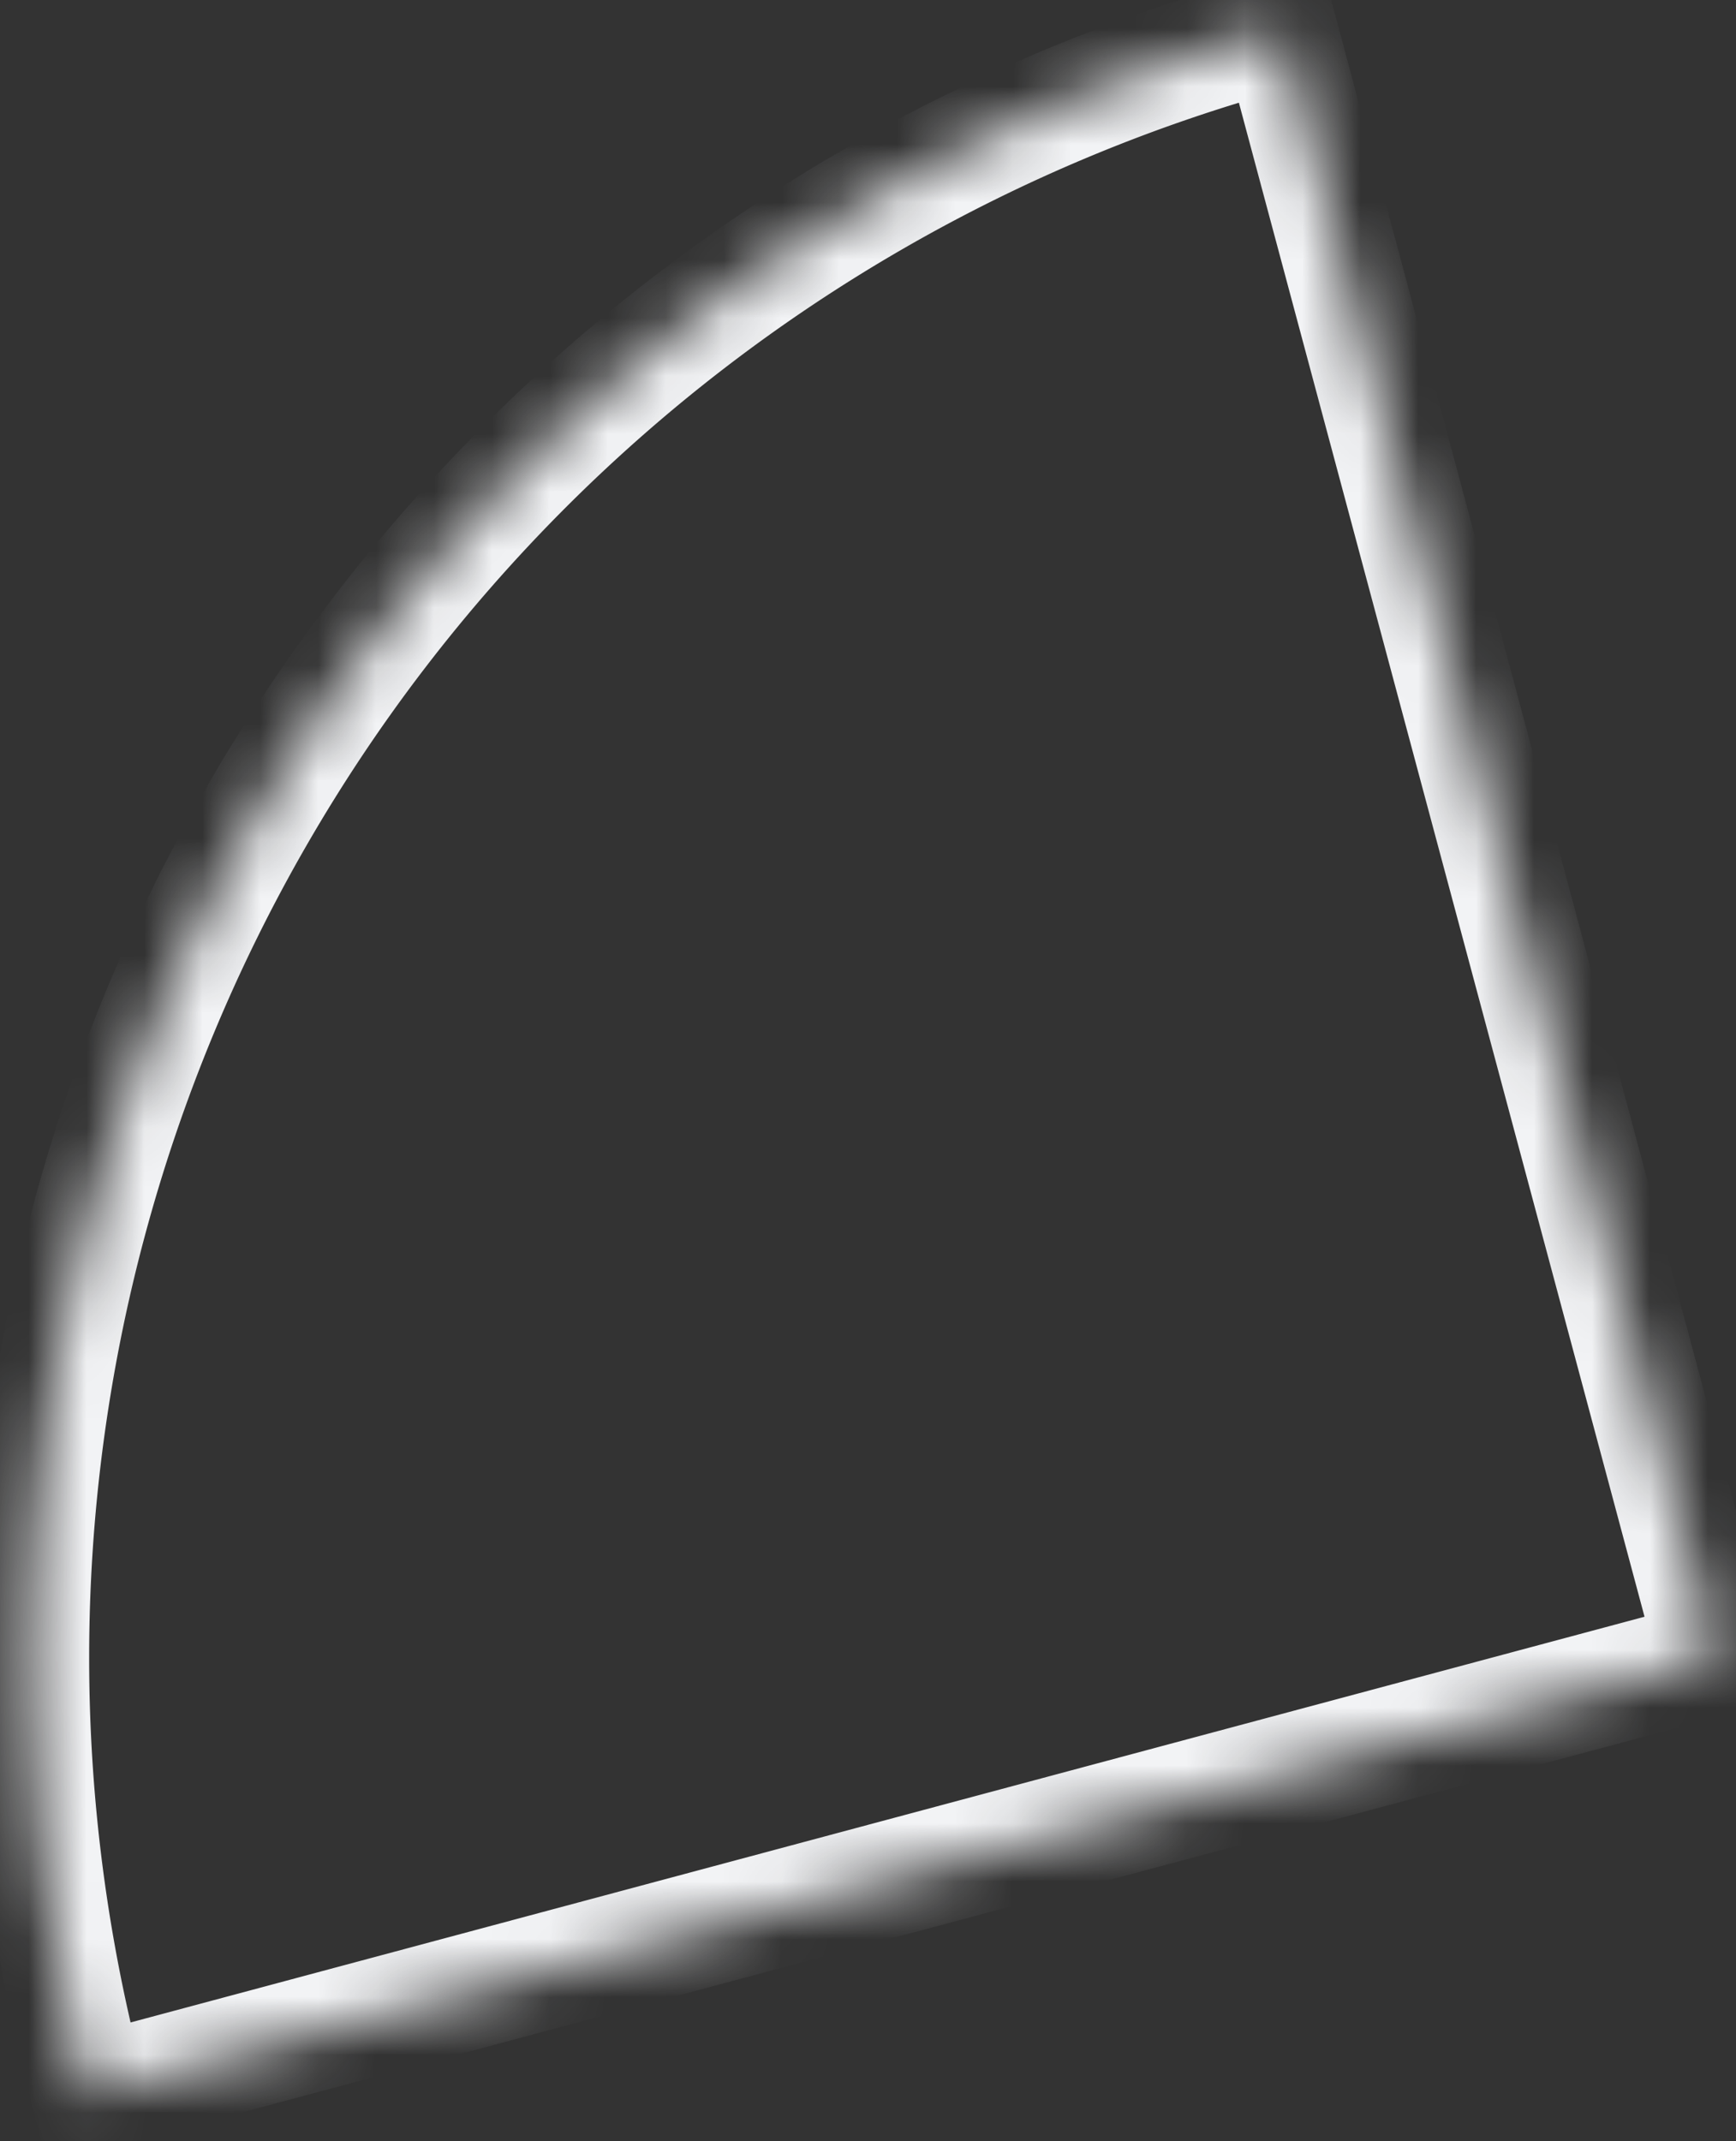 <svg xmlns="http://www.w3.org/2000/svg" width="30" height="37" fill="none"><rect width="100%" height="100%" fill="#333333" stroke="none"/><mask id="a" fill="#fff"><path d="M22.112.533a29.105 29.105 0 0 0-20.58 35.644l28.112-7.533L22.112.533z"/></mask><path stroke="#F2F3F5" stroke-width="2" d="M22.112.533a29.105 29.105 0 0 0-20.58 35.644l28.112-7.533L22.112.533z" mask="url(#a)"/></svg>